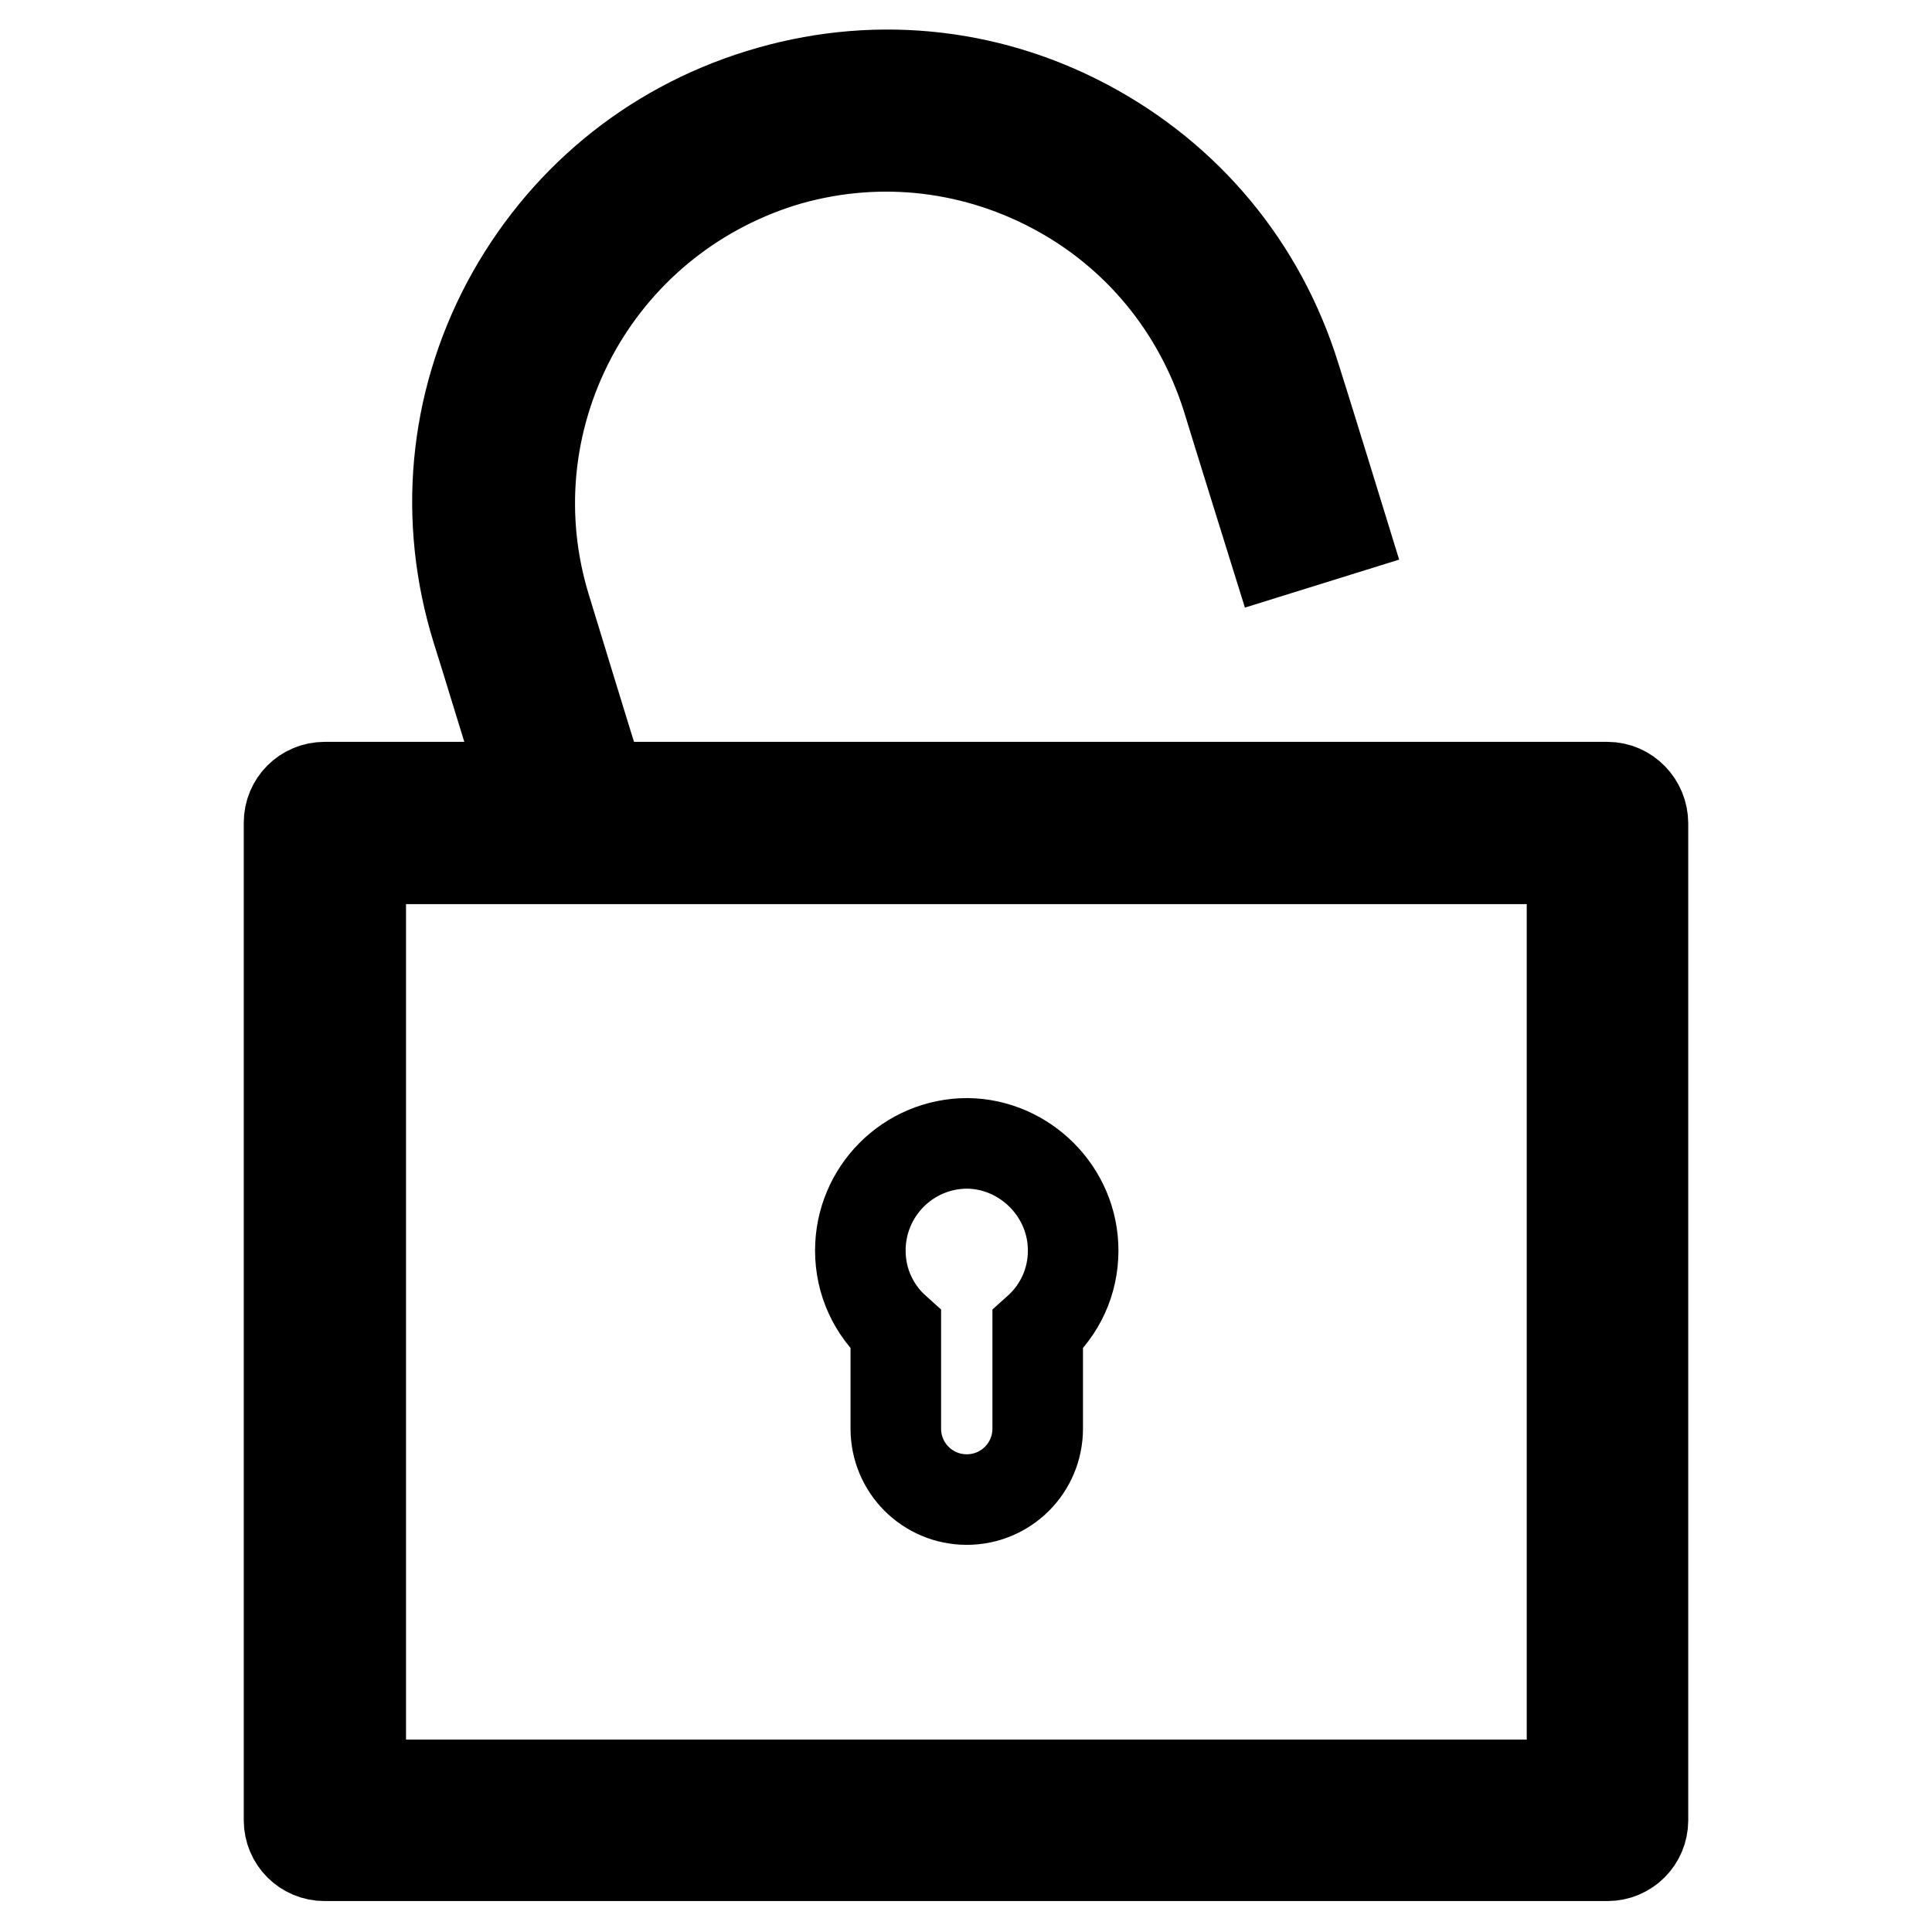 <?xml version="1.0" encoding="utf-8"?>
<!-- Svg Vector Icons : http://www.onlinewebfonts.com/icon -->
<!DOCTYPE svg PUBLIC "-//W3C//DTD SVG 1.1//EN" "http://www.w3.org/Graphics/SVG/1.1/DTD/svg11.dtd">
<svg version="1.1" xmlns="http://www.w3.org/2000/svg" xmlns:xlink="http://www.w3.org/1999/xlink" x="0px" y="0px" viewBox="0 0 256 256" enable-background="new 0 0 256 256" xml:space="preserve">
<g> <path stroke-width="12" fill-opacity="0" stroke="#000000"  d="M213,104.3H79.6c-2-6.3-6.1-19.8-7.3-23.7c-3.7-12-2.5-24.8,3.4-36c5.9-11.1,15.8-19.3,27.8-23.1 c12-3.7,24.8-2.5,36,3.4c11.2,5.9,19.3,15.8,23.1,27.8c1,3.3,6.3,20.3,6.3,20.3l9-2.8c0,0-5.2-16.9-6.3-20.3 c-4.5-14.5-14.3-26.3-27.7-33.4c-13.4-7.1-28.7-8.5-43.2-4C86.1,17,74.3,26.9,67.2,40.2c-7.1,13.4-8.5,28.7-4,43.2 c1.1,3.4,4.3,14.1,6.5,20.9H43c-2.6,0-4.7,2.1-4.7,4.7v132.2c0,2.6,2.1,4.7,4.7,4.7H213c2.6,0,4.7-2.1,4.7-4.7V109.1 C217.7,106.5,215.6,104.3,213,104.3z M208.2,236.5H47.8V113.8h160.5V236.5z M142.2,165.7c0,4.2-1.8,7.9-4.7,10.5v13.1 c0,5.2-4.2,9.4-9.4,9.4s-9.4-4.2-9.4-9.4v-13.1c-2.9-2.6-4.7-6.3-4.7-10.5c0-7.8,6.3-14.2,14.2-14.2 C135.8,151.6,142.2,157.9,142.2,165.7z"/></g>
</svg>
